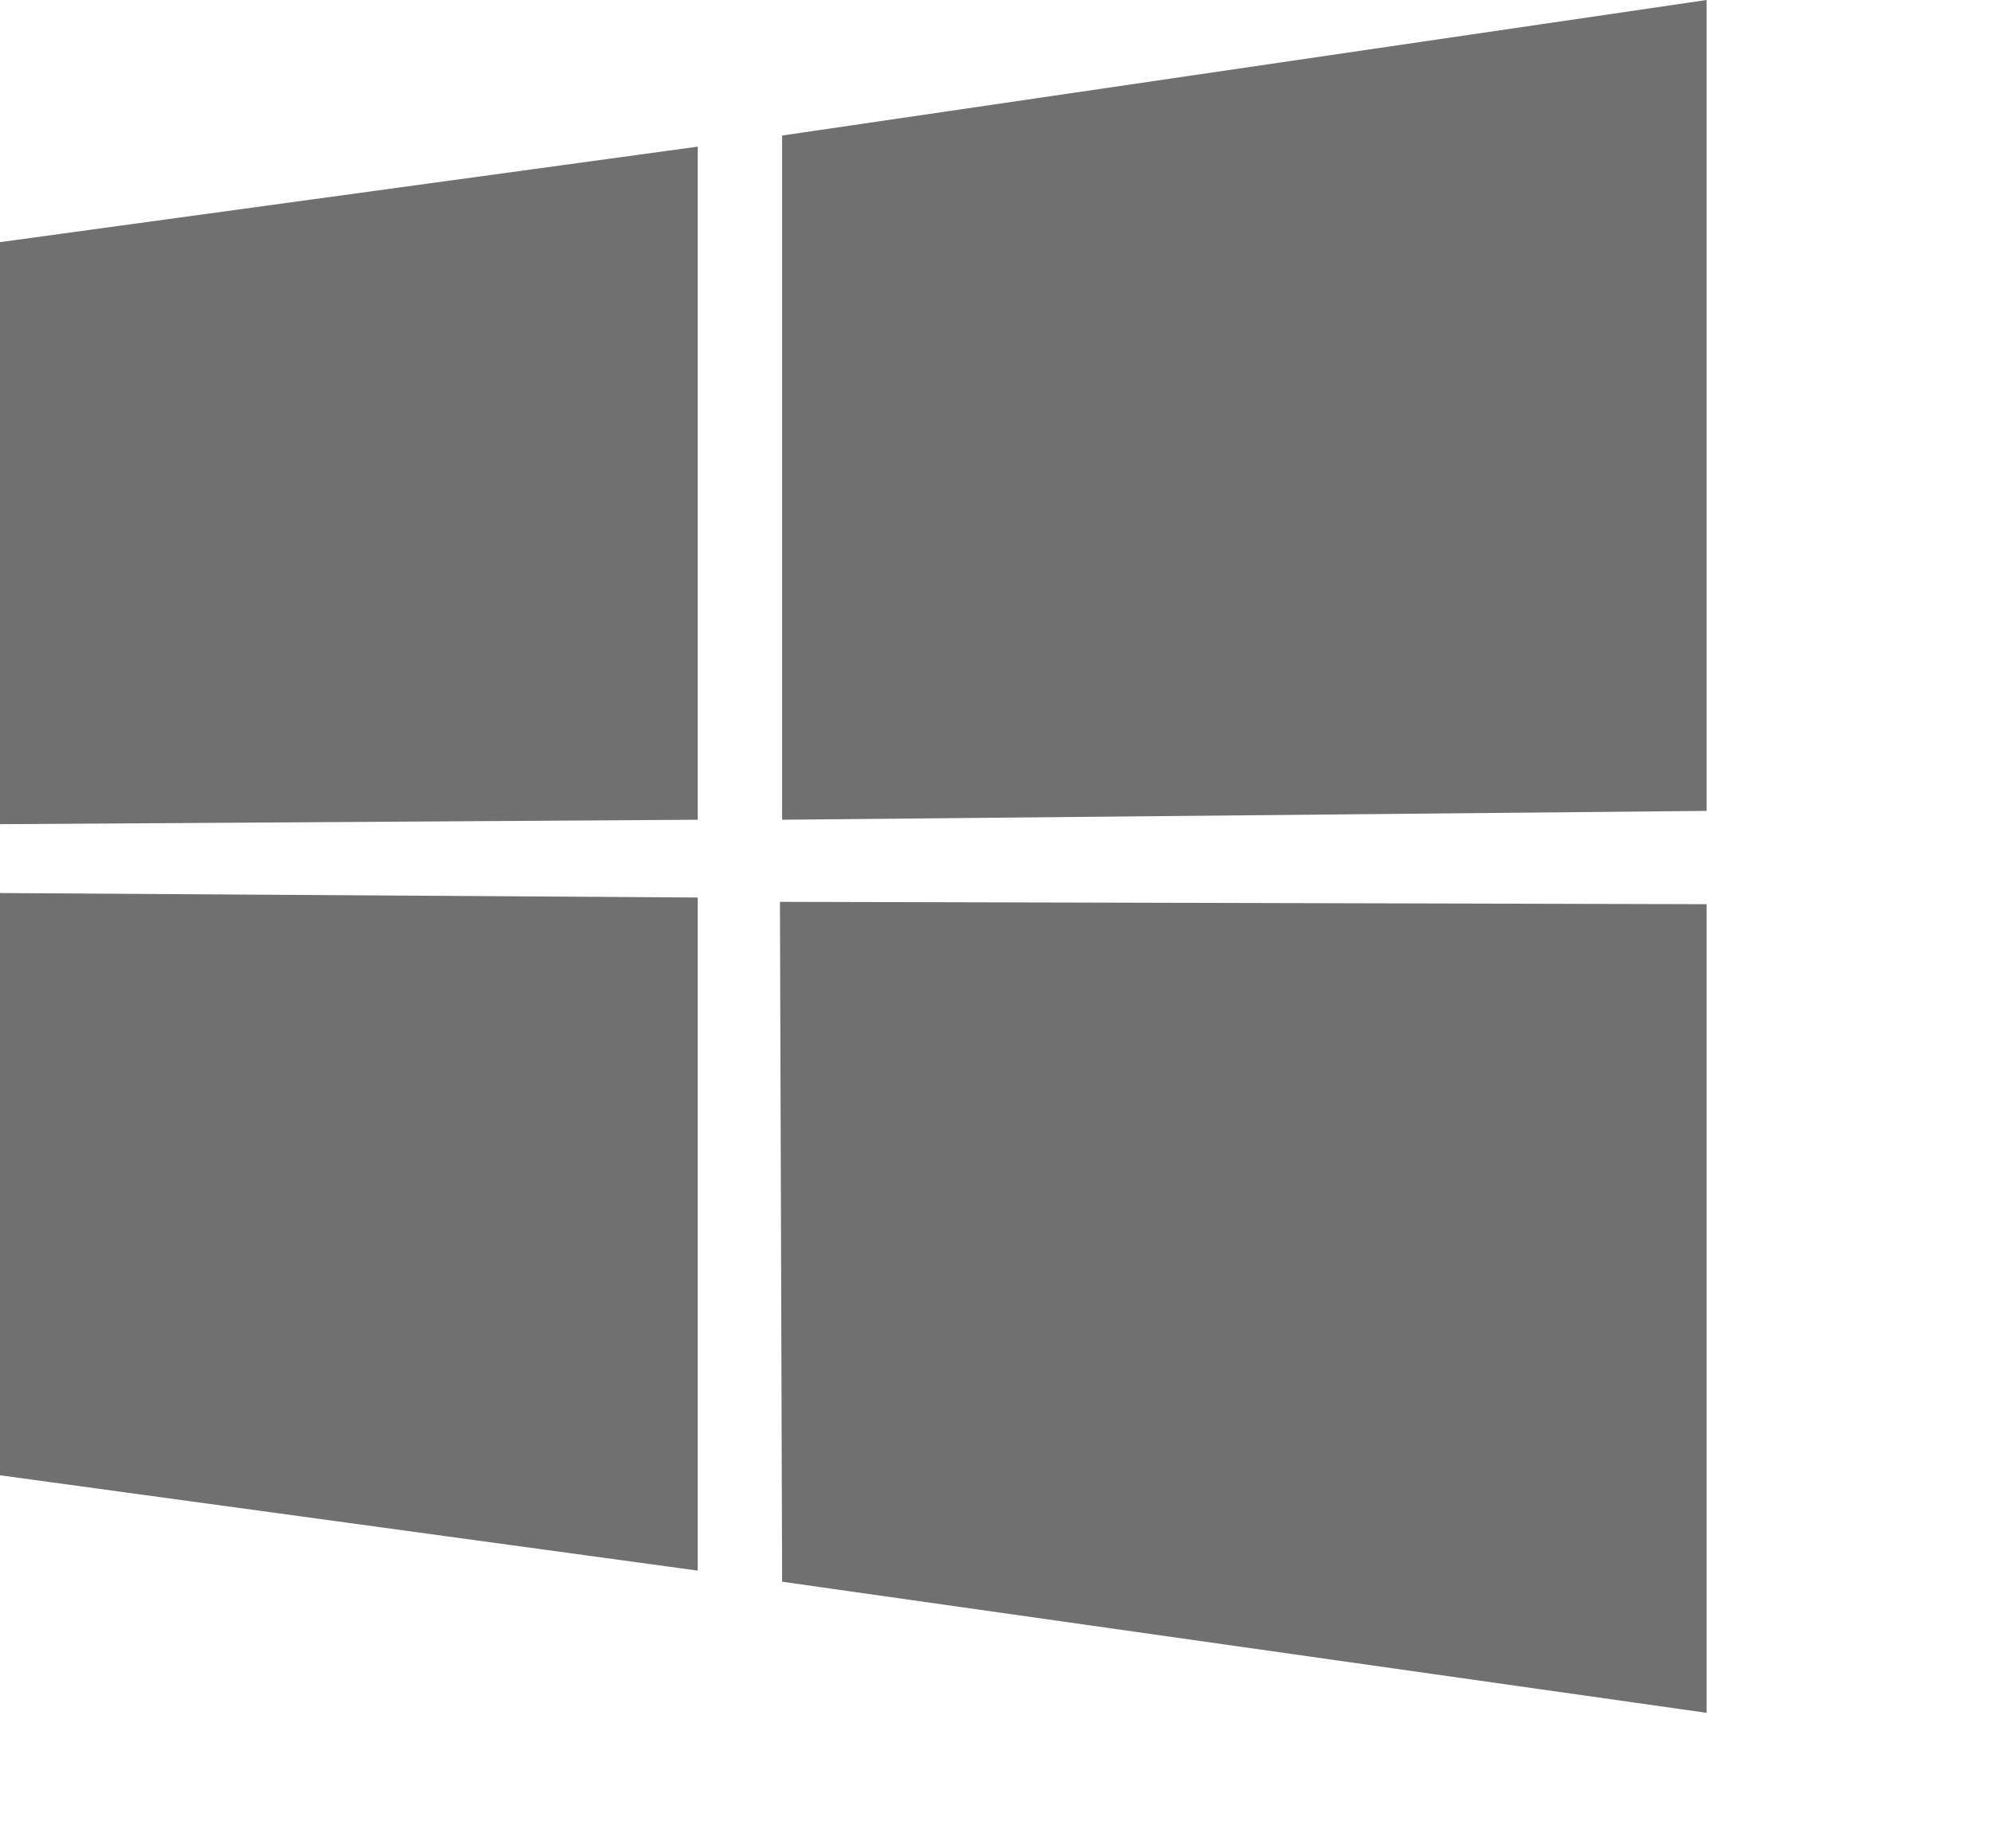 <svg xmlns="http://www.w3.org/2000/svg" width="38.184" height="35.456" viewBox="0 0 38.184 35.456">
  <path id="windows" d="M0,4.645,13.381,2.813V15.725L0,15.81ZM13.381,17.217V30.129L0,28.3V17.131ZM15,2.6,32.729,0V15.555L15,15.725ZM32.729,17.345V32.857L15,30.342,14.958,17.3Zm5.455,18.112" fill="#070707" opacity="0.576"/>
</svg>
